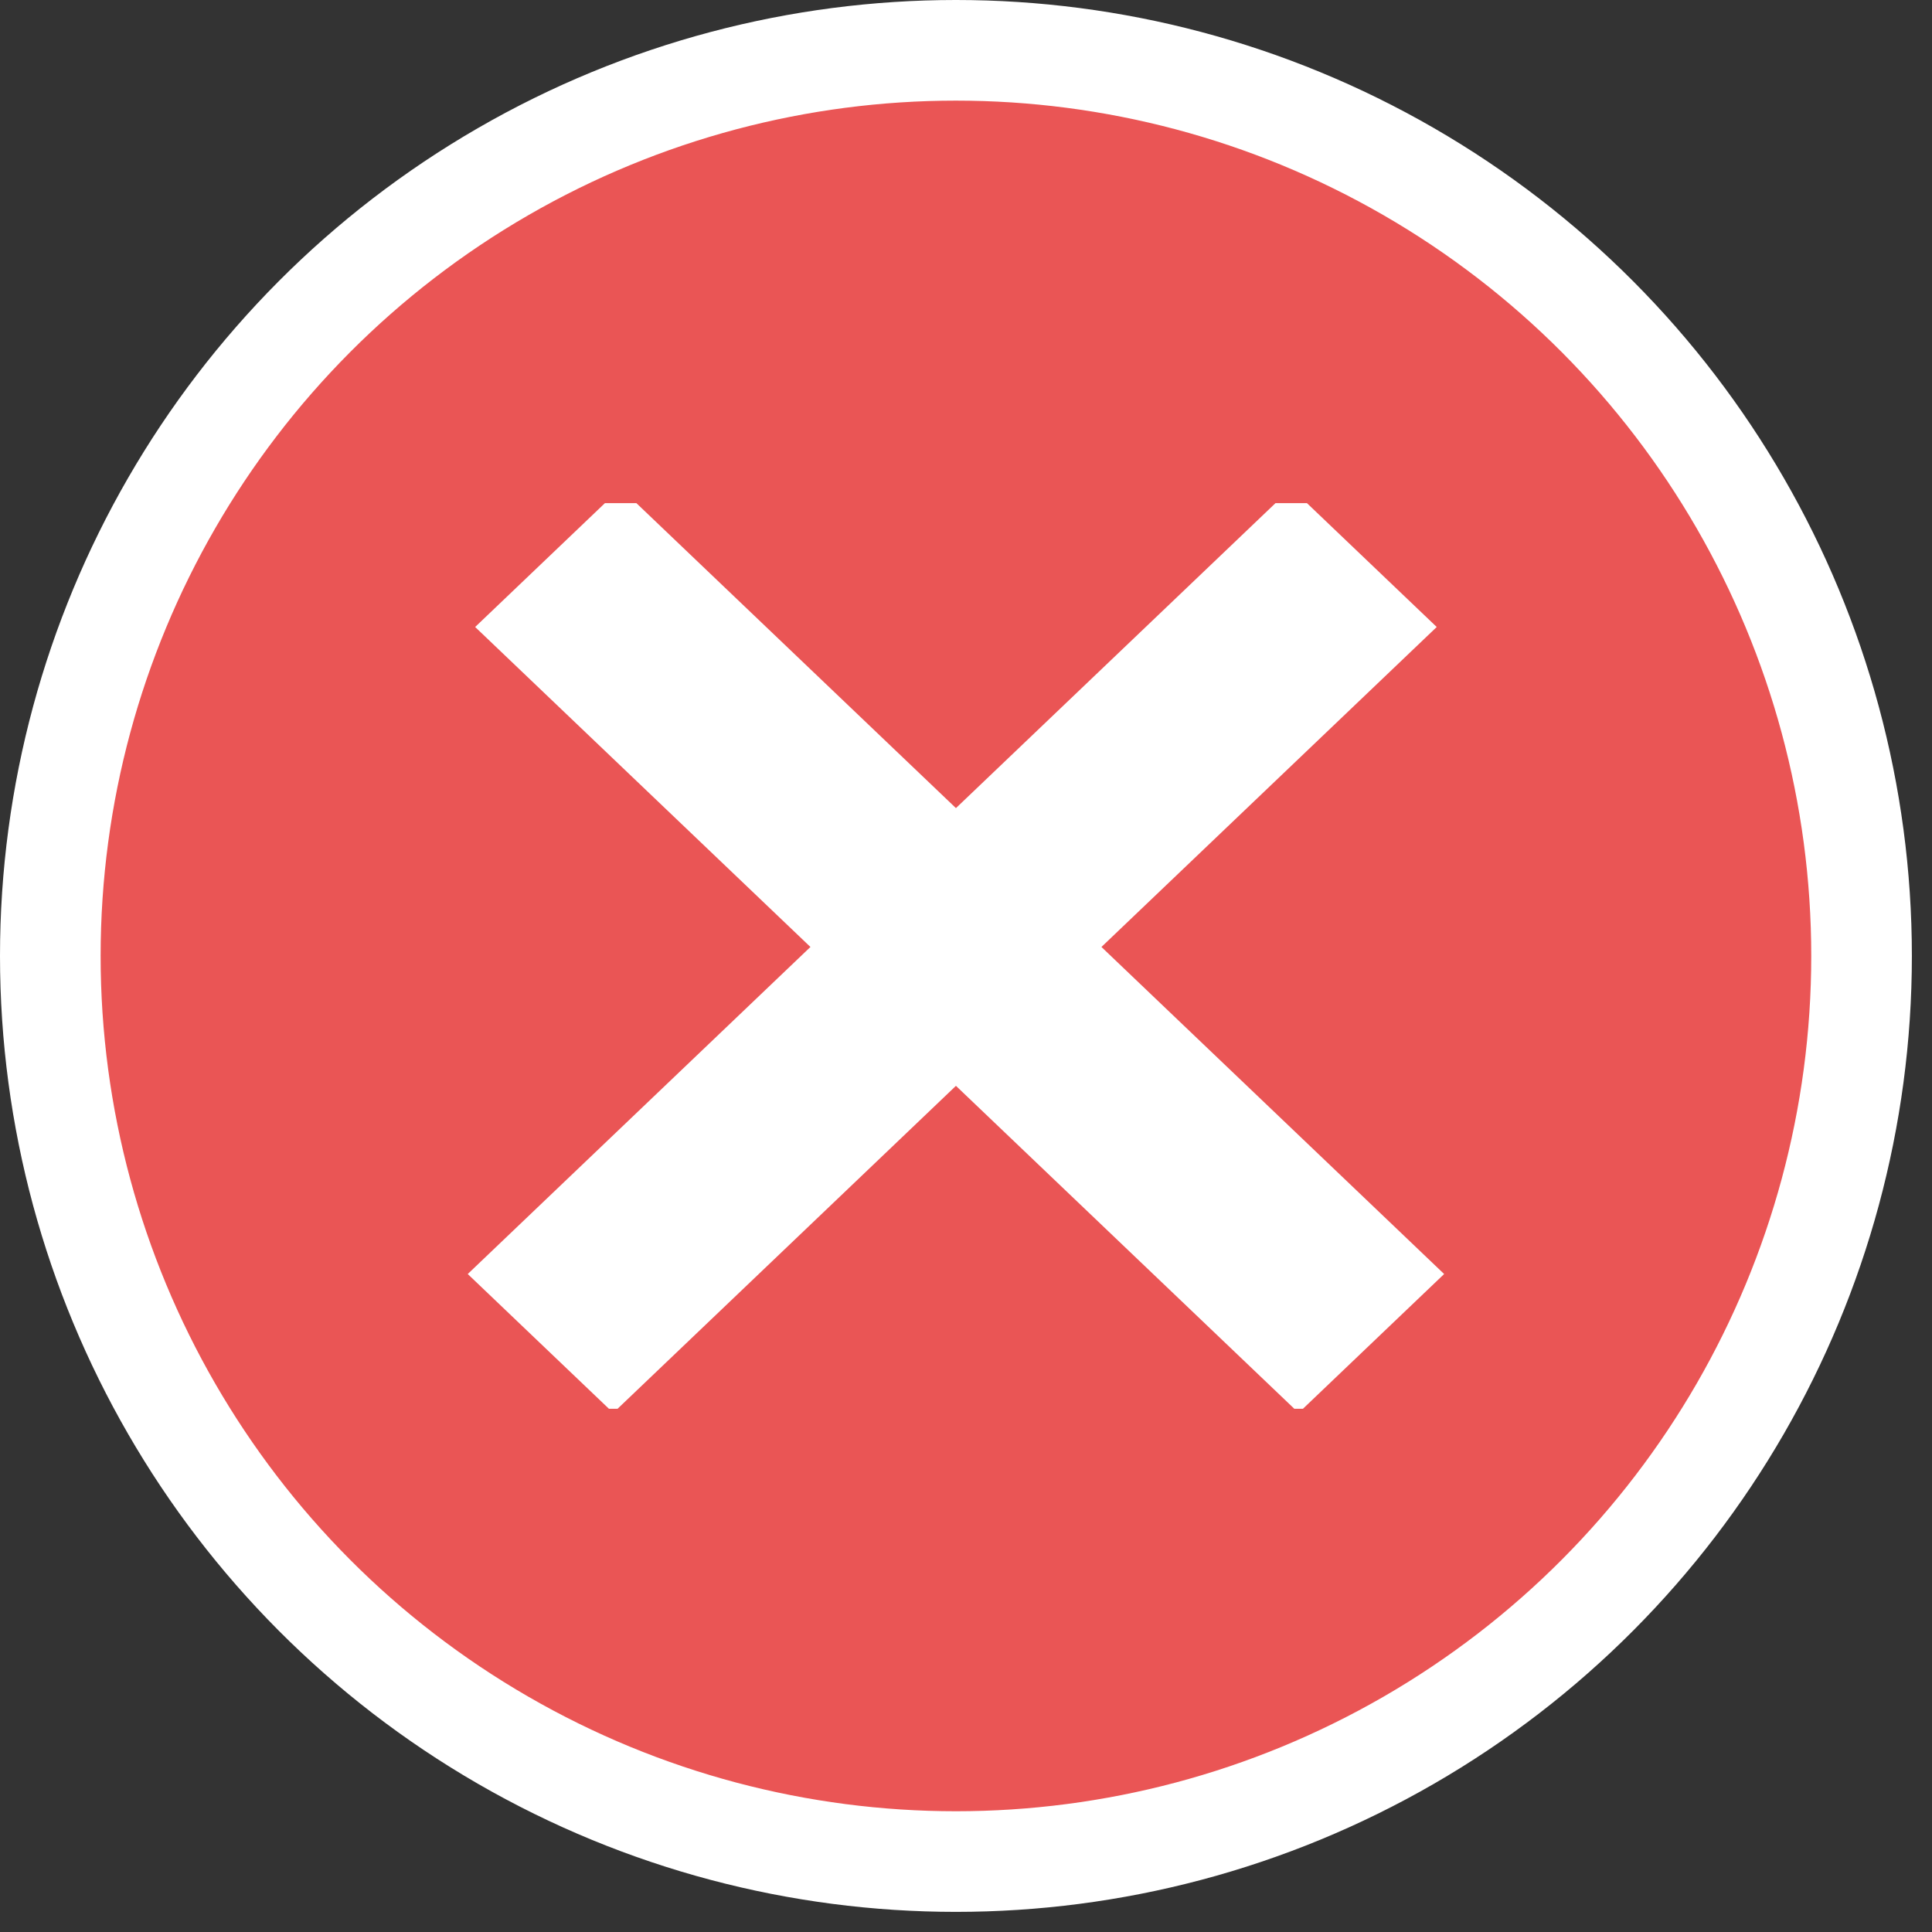 <svg width="19" height="19" viewBox="0 0 19.2 19.2" fill="none" xmlns="http://www.w3.org/2000/svg">
<rect x="0" y="0" width="19.2" height="19.2" fill="#333333" stroke="none"/>
<circle cx="9.5" cy="9.5" r="9" fill="#EA5555" stroke="white"/>
<g clip-path="url(#clip0_73_4070)">
<line y1="-1" x2="11.319" y2="-1" transform="matrix(0.723 0.69 -0.723 0.69 4.722 6.231)" stroke="white" stroke-width="2"/>
</g>
<g clip-path="url(#clip1_73_4070)">
<line y1="-1" x2="11.319" y2="-1" transform="matrix(-0.723 0.69 0.723 0.69 14.278 6.231)" stroke="white" stroke-width="2"/>
</g>
<defs>
<clipPath id="clip0_73_4070">
<rect width="11" height="9" fill="white" transform="translate(4 5)"/>
</clipPath>
<clipPath id="clip1_73_4070">
<rect width="11" height="9" fill="white" transform="matrix(-1 0 0 1 15 5)"/>
</clipPath>
</defs>
</svg>
